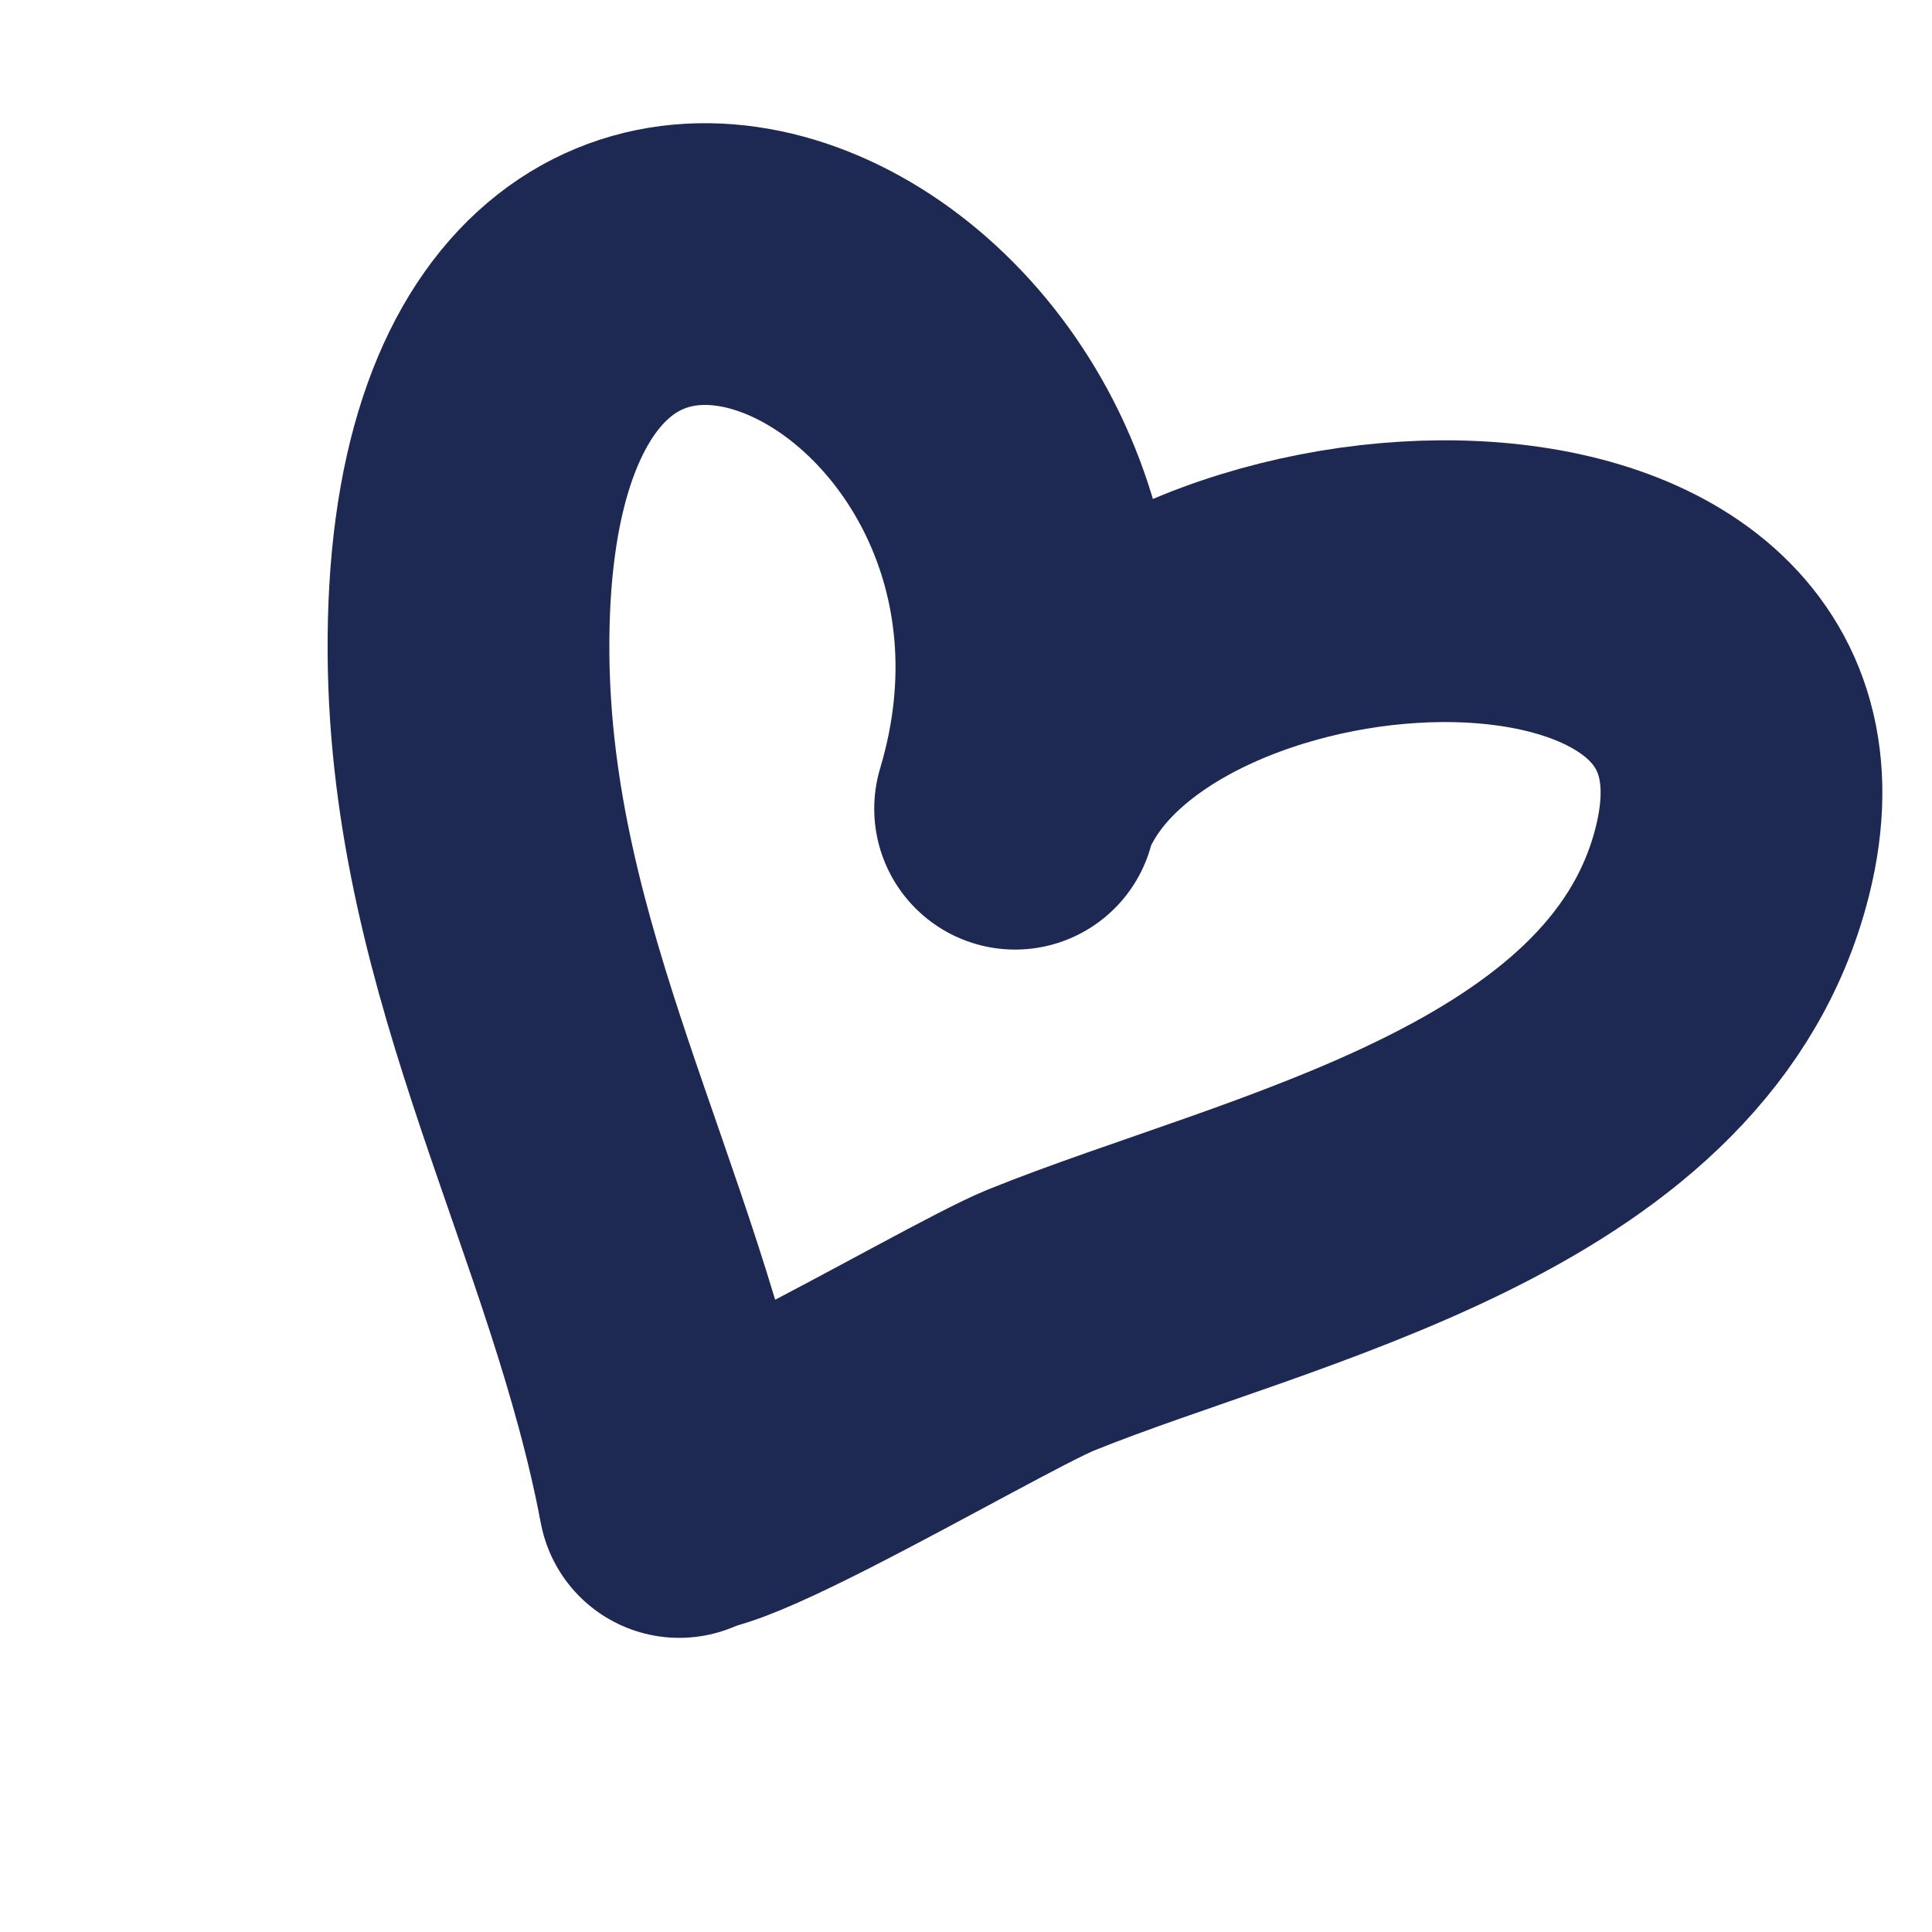 <svg width="12" height="12" viewBox="0 0 12 12" fill="none" xmlns="http://www.w3.org/2000/svg">
<path d="M6.403 4.793C7.297 3.203 11.398 3.038 10.747 5.4C10.263 7.158 7.887 7.625 6.466 8.199C6.011 8.383 3.687 9.781 4.317 9.068" stroke="#1D2953" stroke-width="1.75" stroke-linecap="round"/>
<path d="M6.305 5.023C7.244 1.886 2.874 -0.237 2.91 4.065C2.926 5.993 3.882 7.513 4.219 9.298" stroke="#1D2953" stroke-width="1.75" stroke-linecap="round"/>
</svg>
